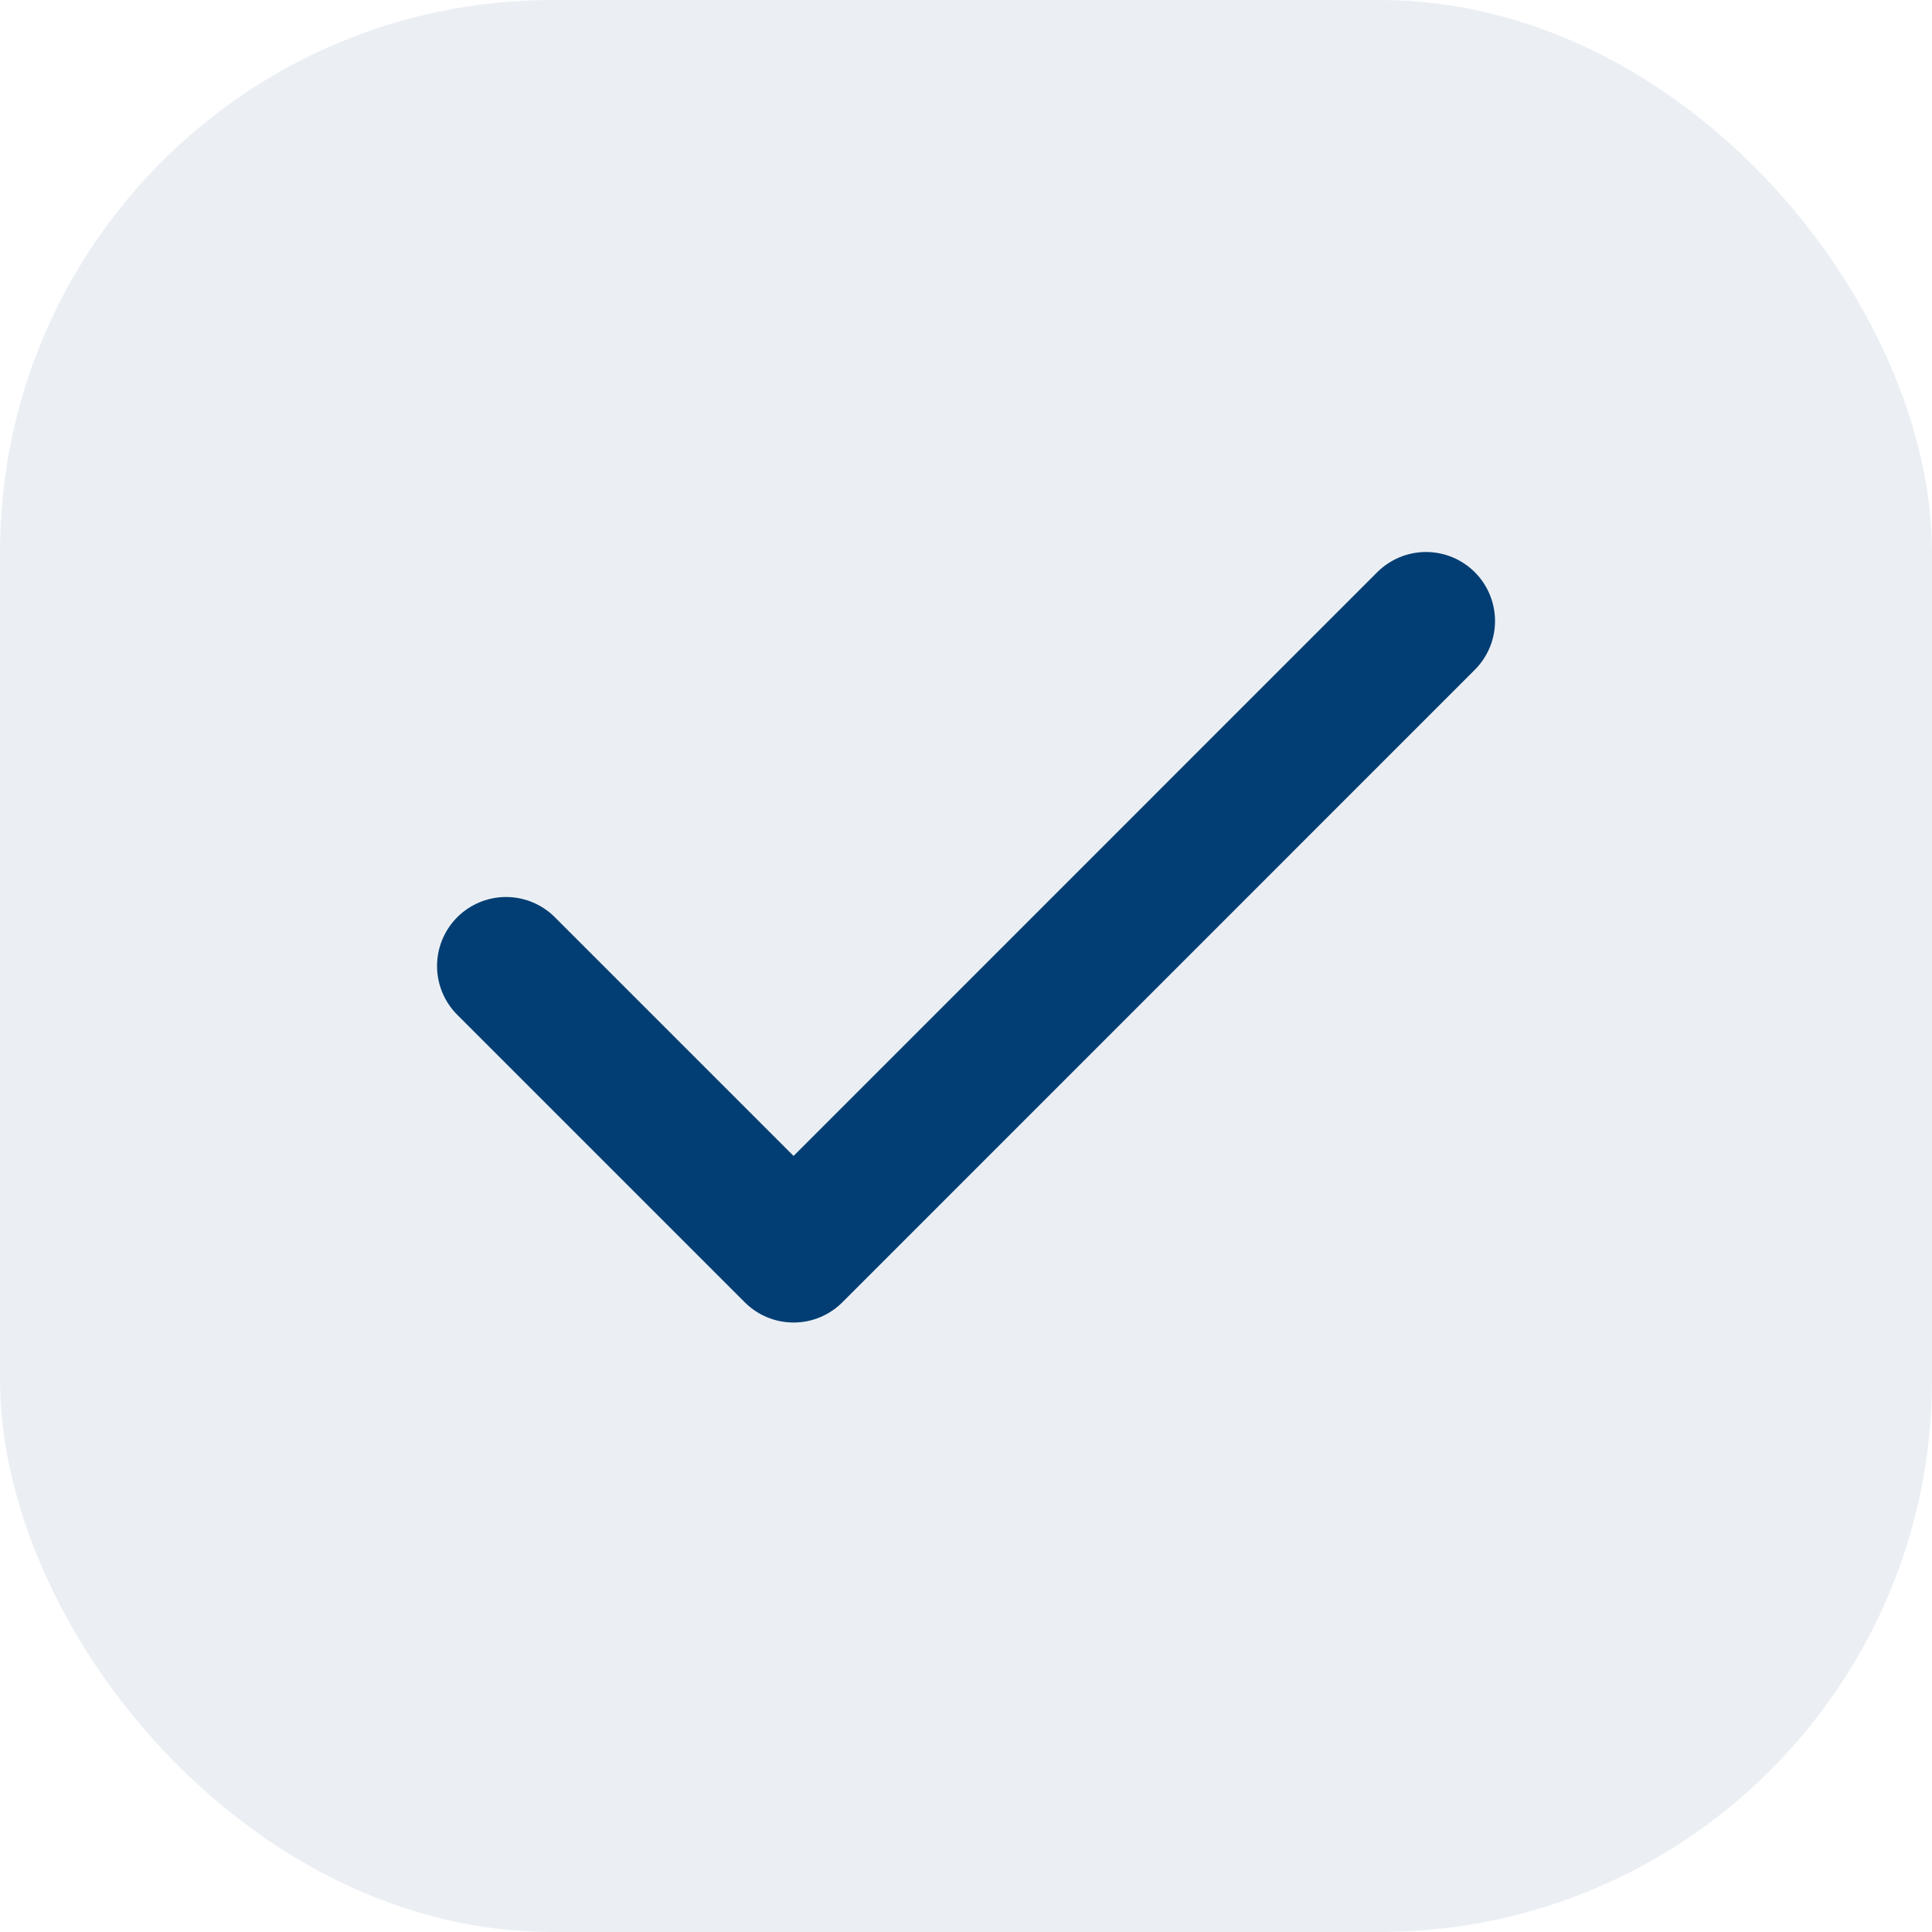 <svg width="28" height="28" viewBox="0 0 28 28" fill="none" xmlns="http://www.w3.org/2000/svg">
<rect width="28" height="28" rx="8" fill="#023E73" fill-opacity="0.08"/>
<path d="M20.667 9L11.501 18.167L7.334 14" stroke="#023E73" stroke-width="2" stroke-linecap="round" stroke-linejoin="round"/>
</svg>
